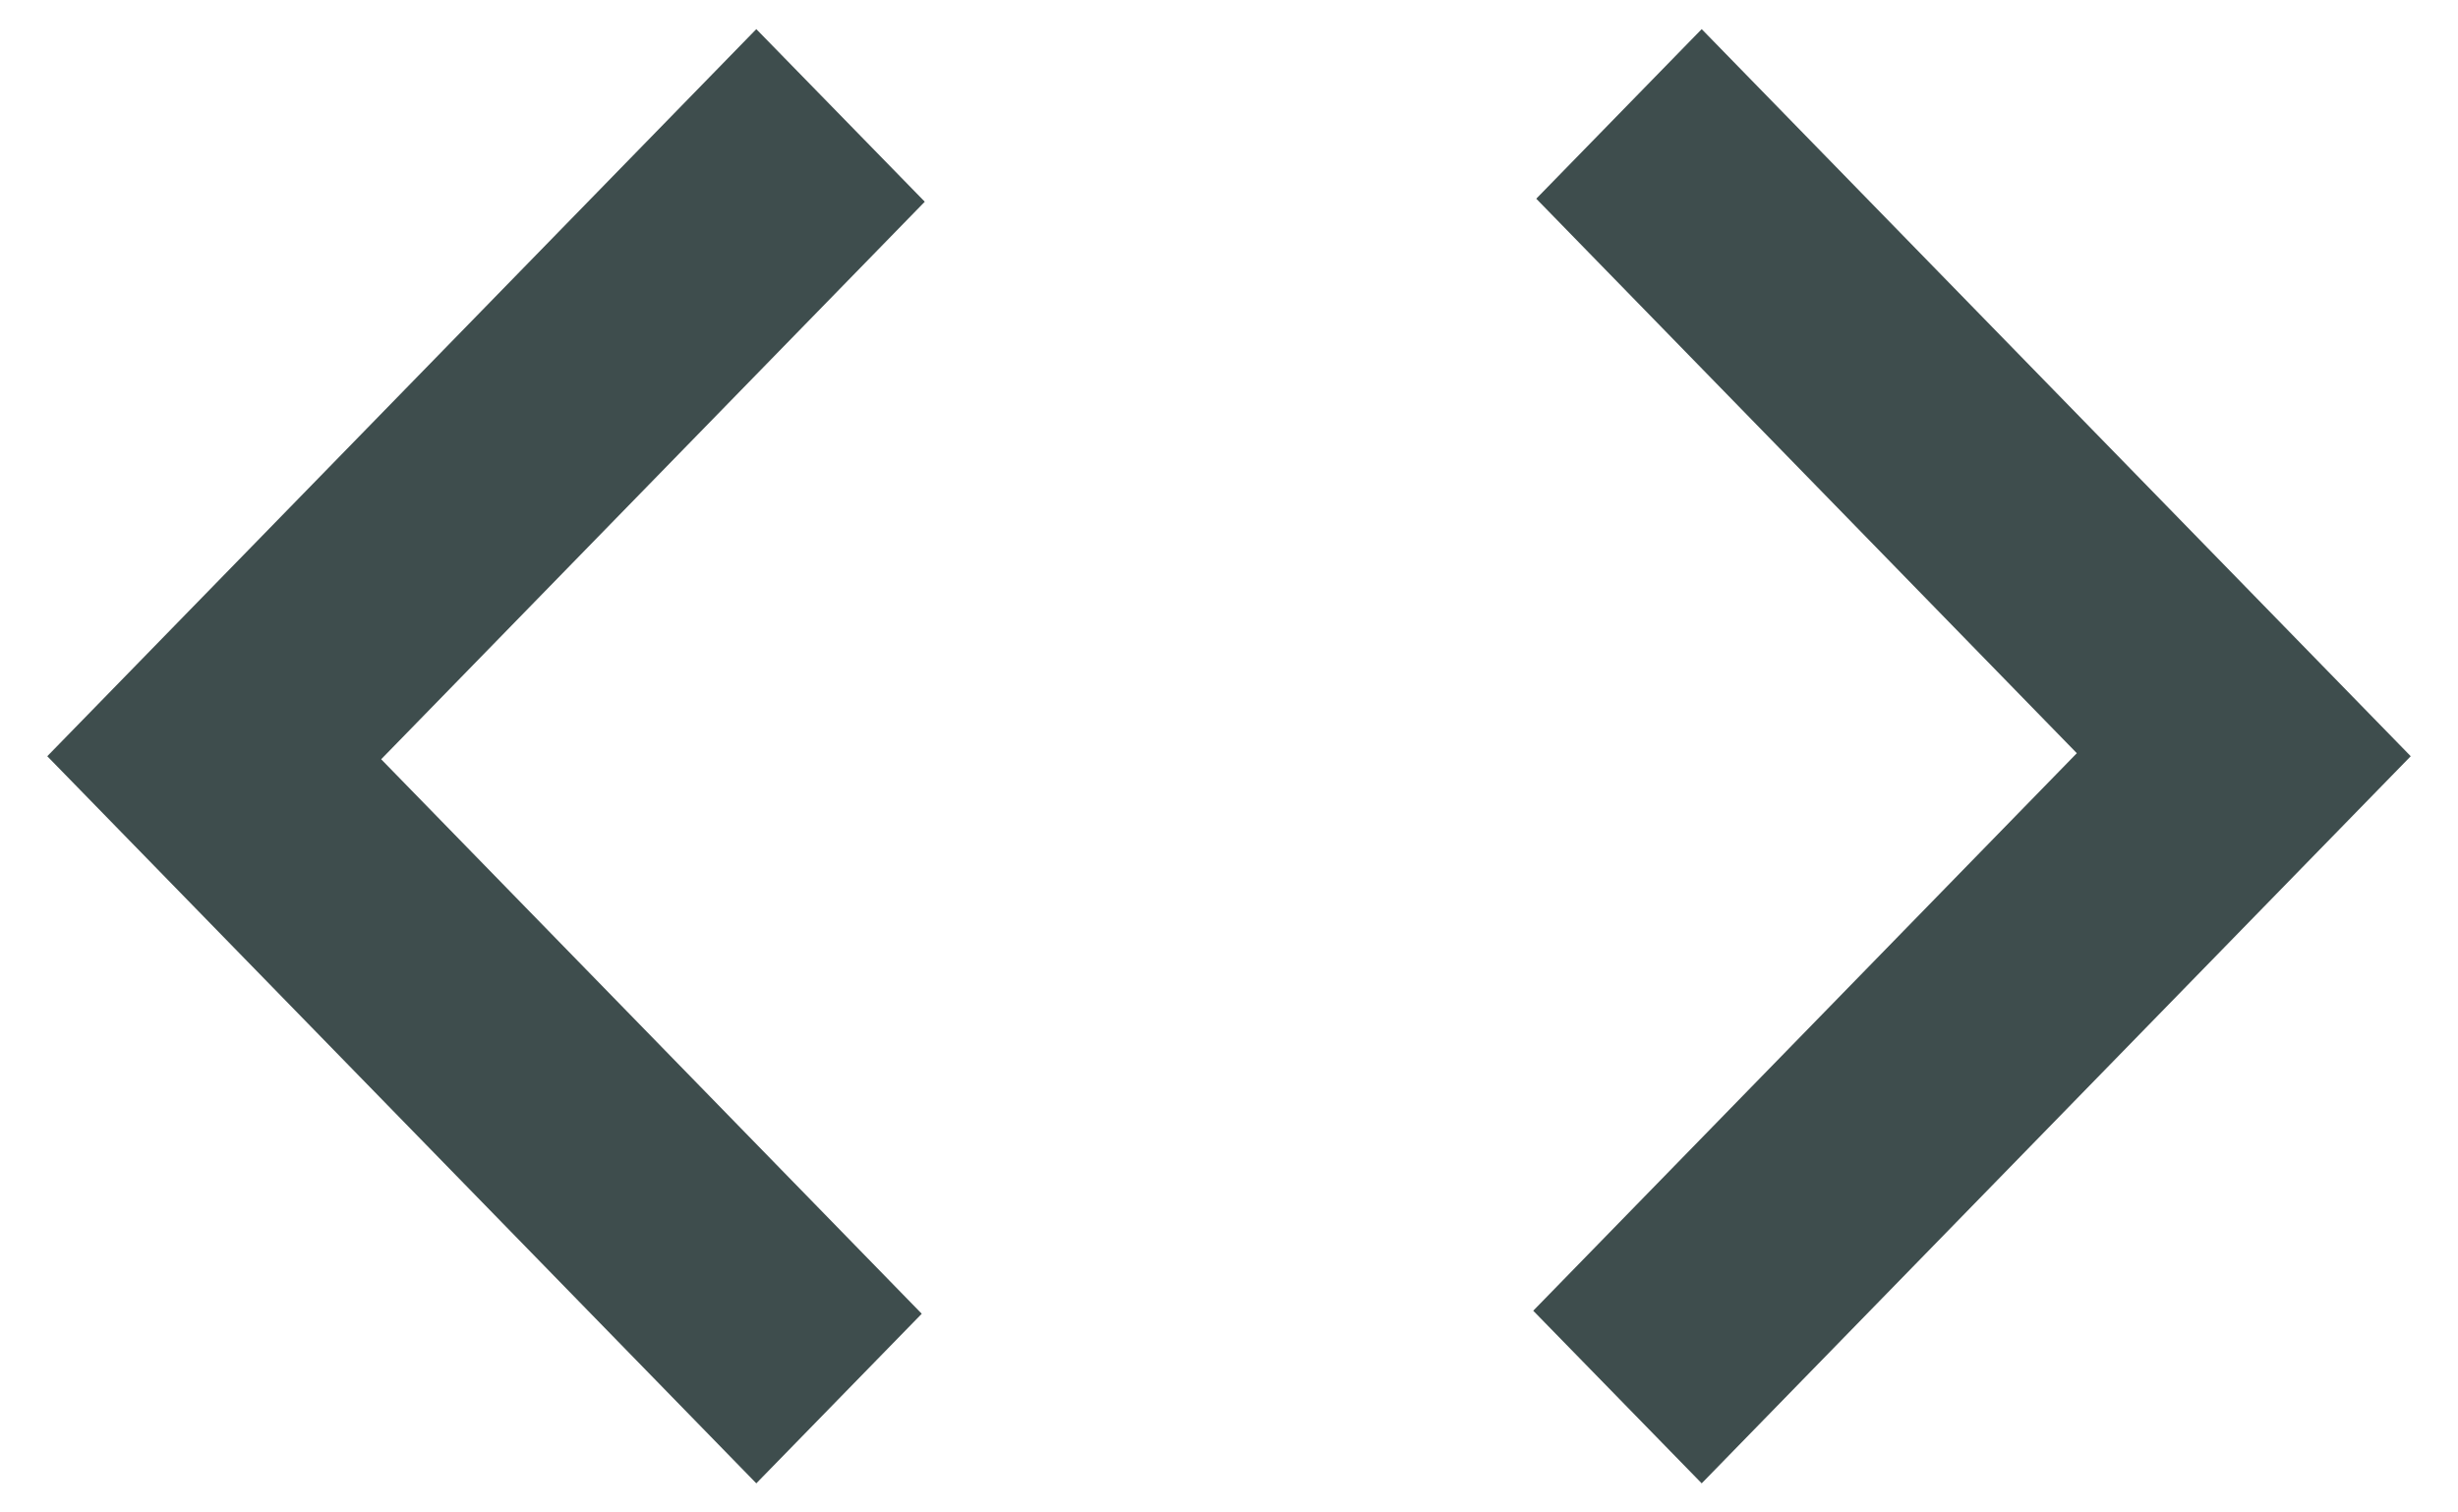 <svg width="13" height="8" viewBox="0 0 13 8" fill="none" xmlns="http://www.w3.org/2000/svg">
    <path d="M4 7.846L0.25 4L4 0.154L4.891 1.067L2.016 4.016L4.875 6.949L4 7.846ZM9 7.846L8.109 6.933L10.984 3.984L8.125 1.051L9 0.154L12.75 4L9 7.846Z" fill="#0E2121" fill-opacity="0.8"/>
</svg>

